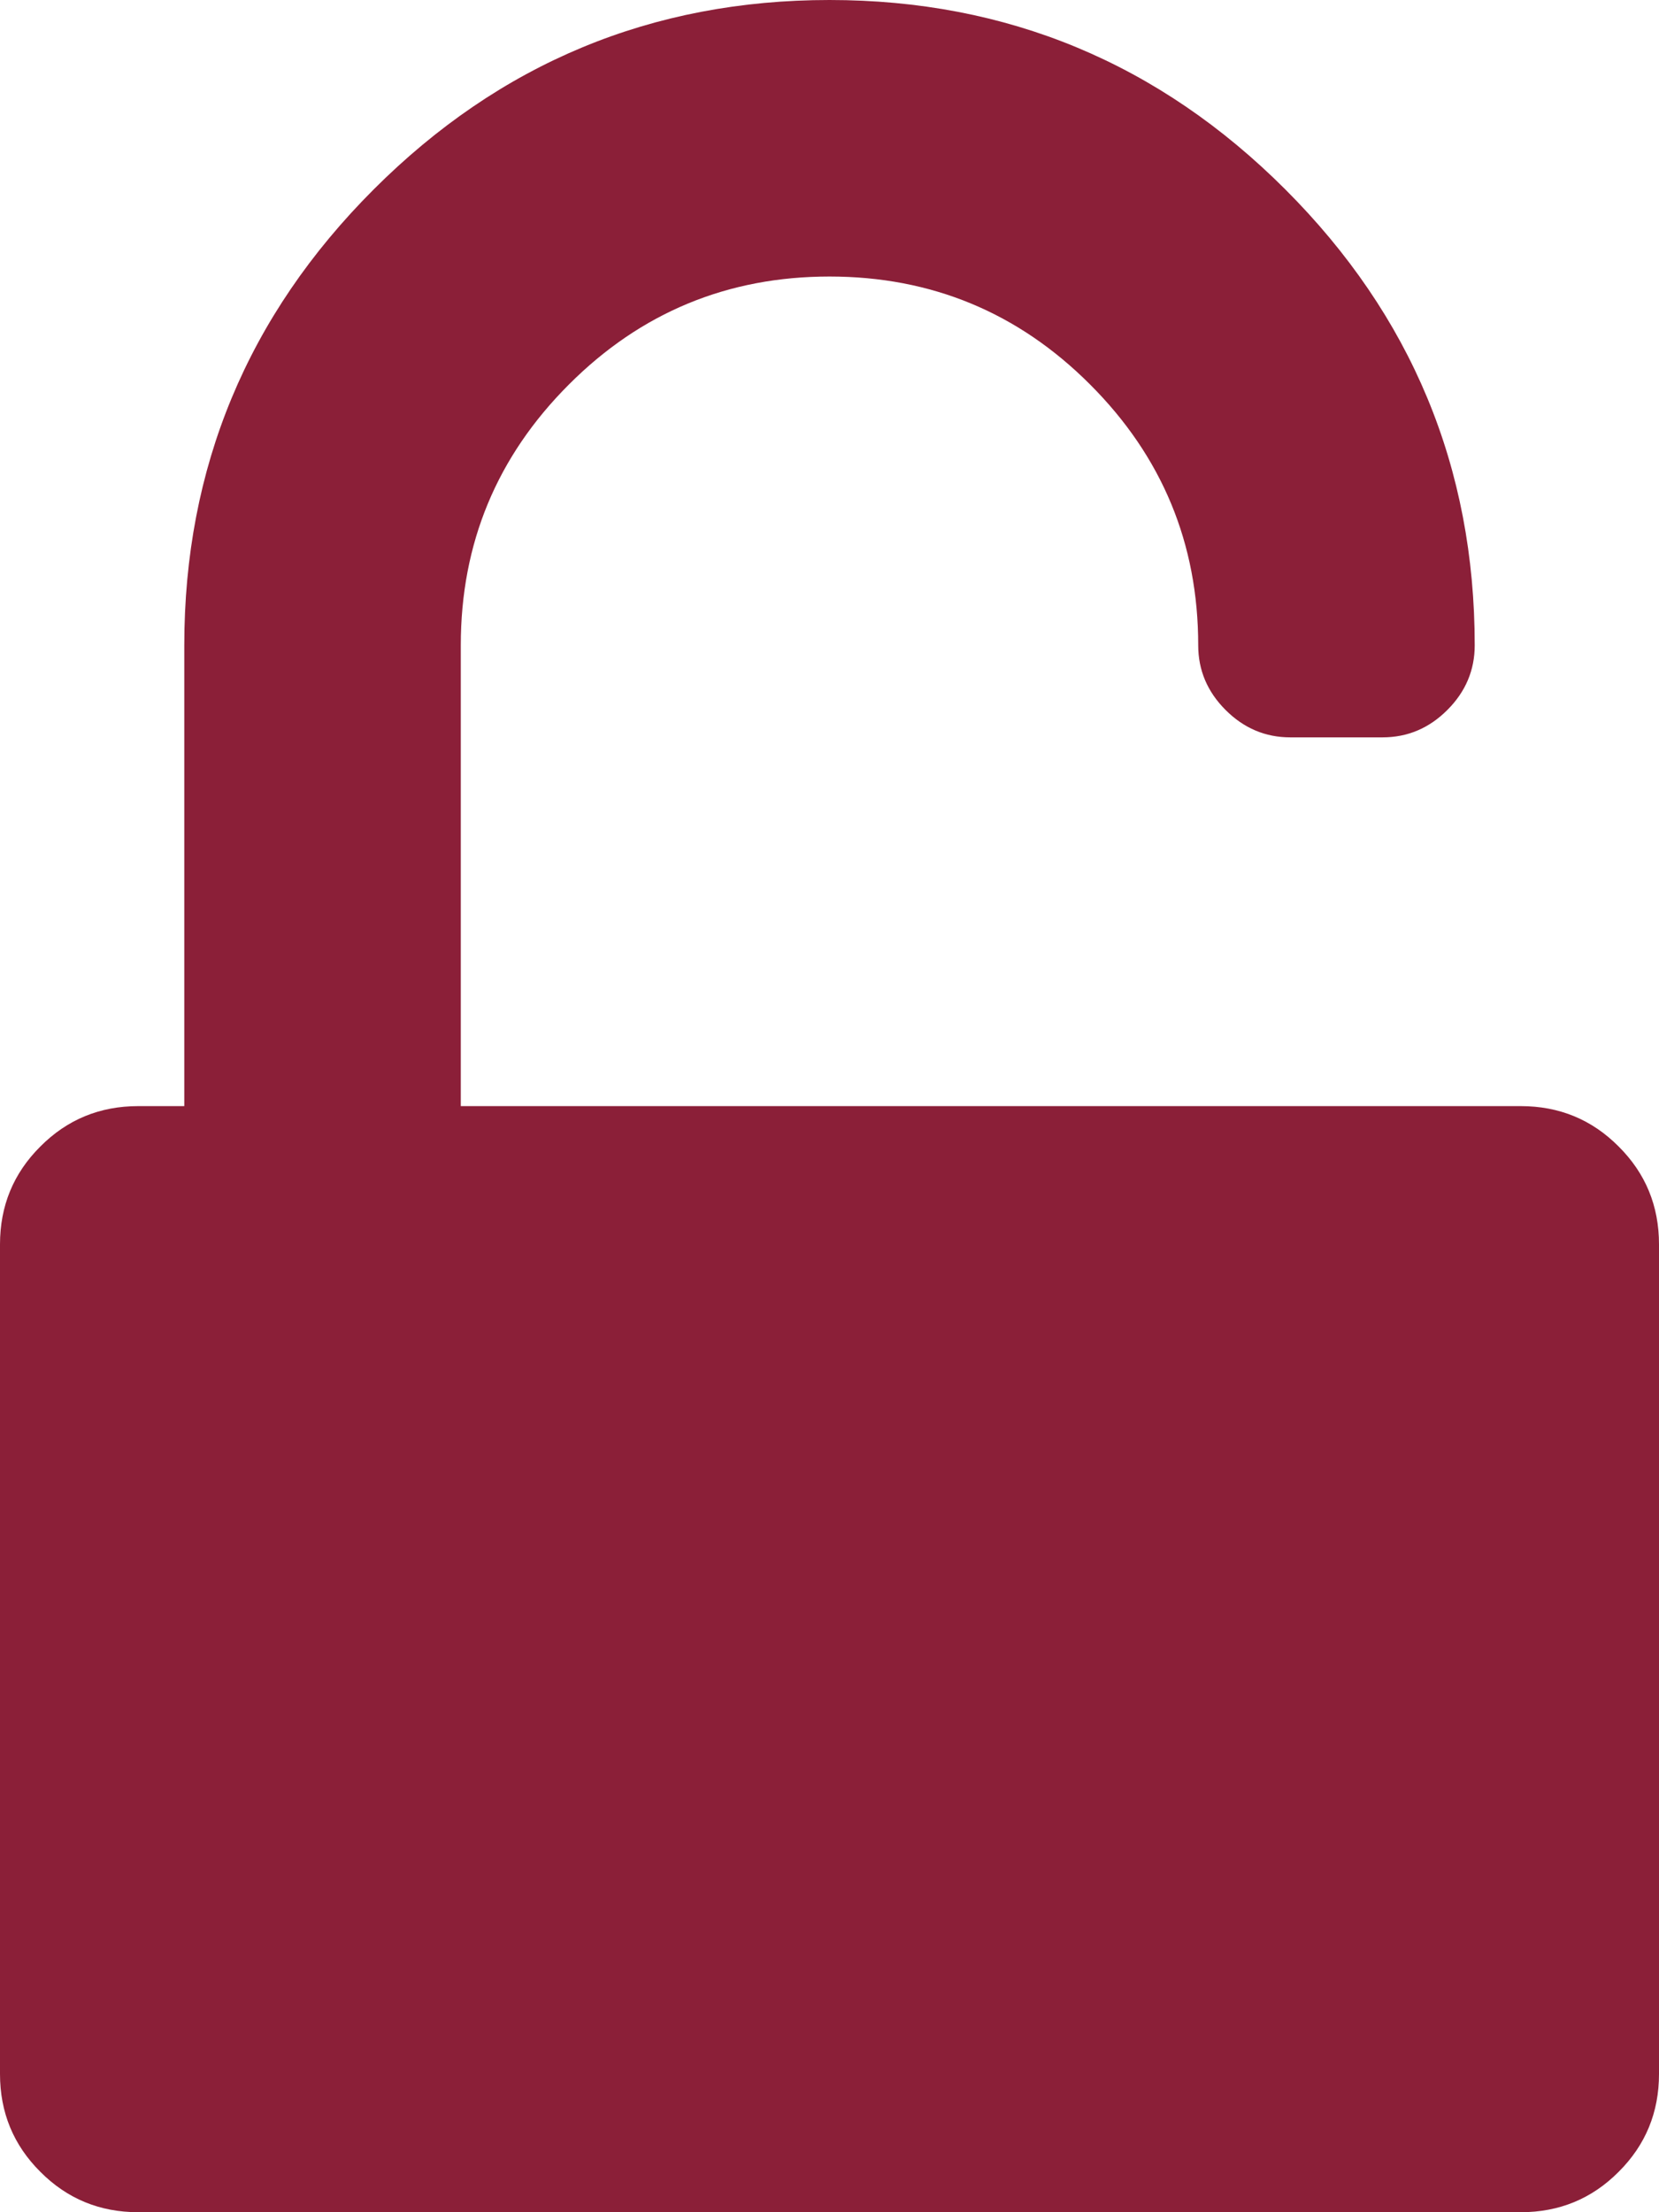 <?xml version="1.0" encoding="UTF-8"?> <svg xmlns="http://www.w3.org/2000/svg" width="12" height="16" viewBox="0 0 12 16" fill="none"><path d="M11.708 8.292C11.514 8.097 11.278 8 11 8H3.333V4.667C3.333 3.93 3.594 3.302 4.115 2.781C4.635 2.26 5.264 2 6 2C6.736 2 7.365 2.26 7.885 2.781C8.406 3.302 8.667 3.931 8.667 4.667C8.667 4.847 8.733 5.003 8.865 5.135C8.997 5.267 9.153 5.333 9.333 5.333H10C10.181 5.333 10.337 5.267 10.469 5.135C10.601 5.003 10.667 4.847 10.667 4.667C10.667 3.382 10.21 2.283 9.297 1.37C8.384 0.457 7.285 0 6 0C4.715 0 3.616 0.457 2.703 1.37C1.79 2.283 1.333 3.382 1.333 4.667V8H1C0.722 8 0.486 8.097 0.292 8.292C0.097 8.486 0 8.722 0 9V15C0 15.278 0.097 15.514 0.292 15.708C0.486 15.903 0.722 16 1 16H11C11.278 16 11.514 15.903 11.708 15.708C11.903 15.514 12 15.278 12 15V9C12 8.722 11.903 8.486 11.708 8.292Z" fill="#8B1F38"></path></svg> 